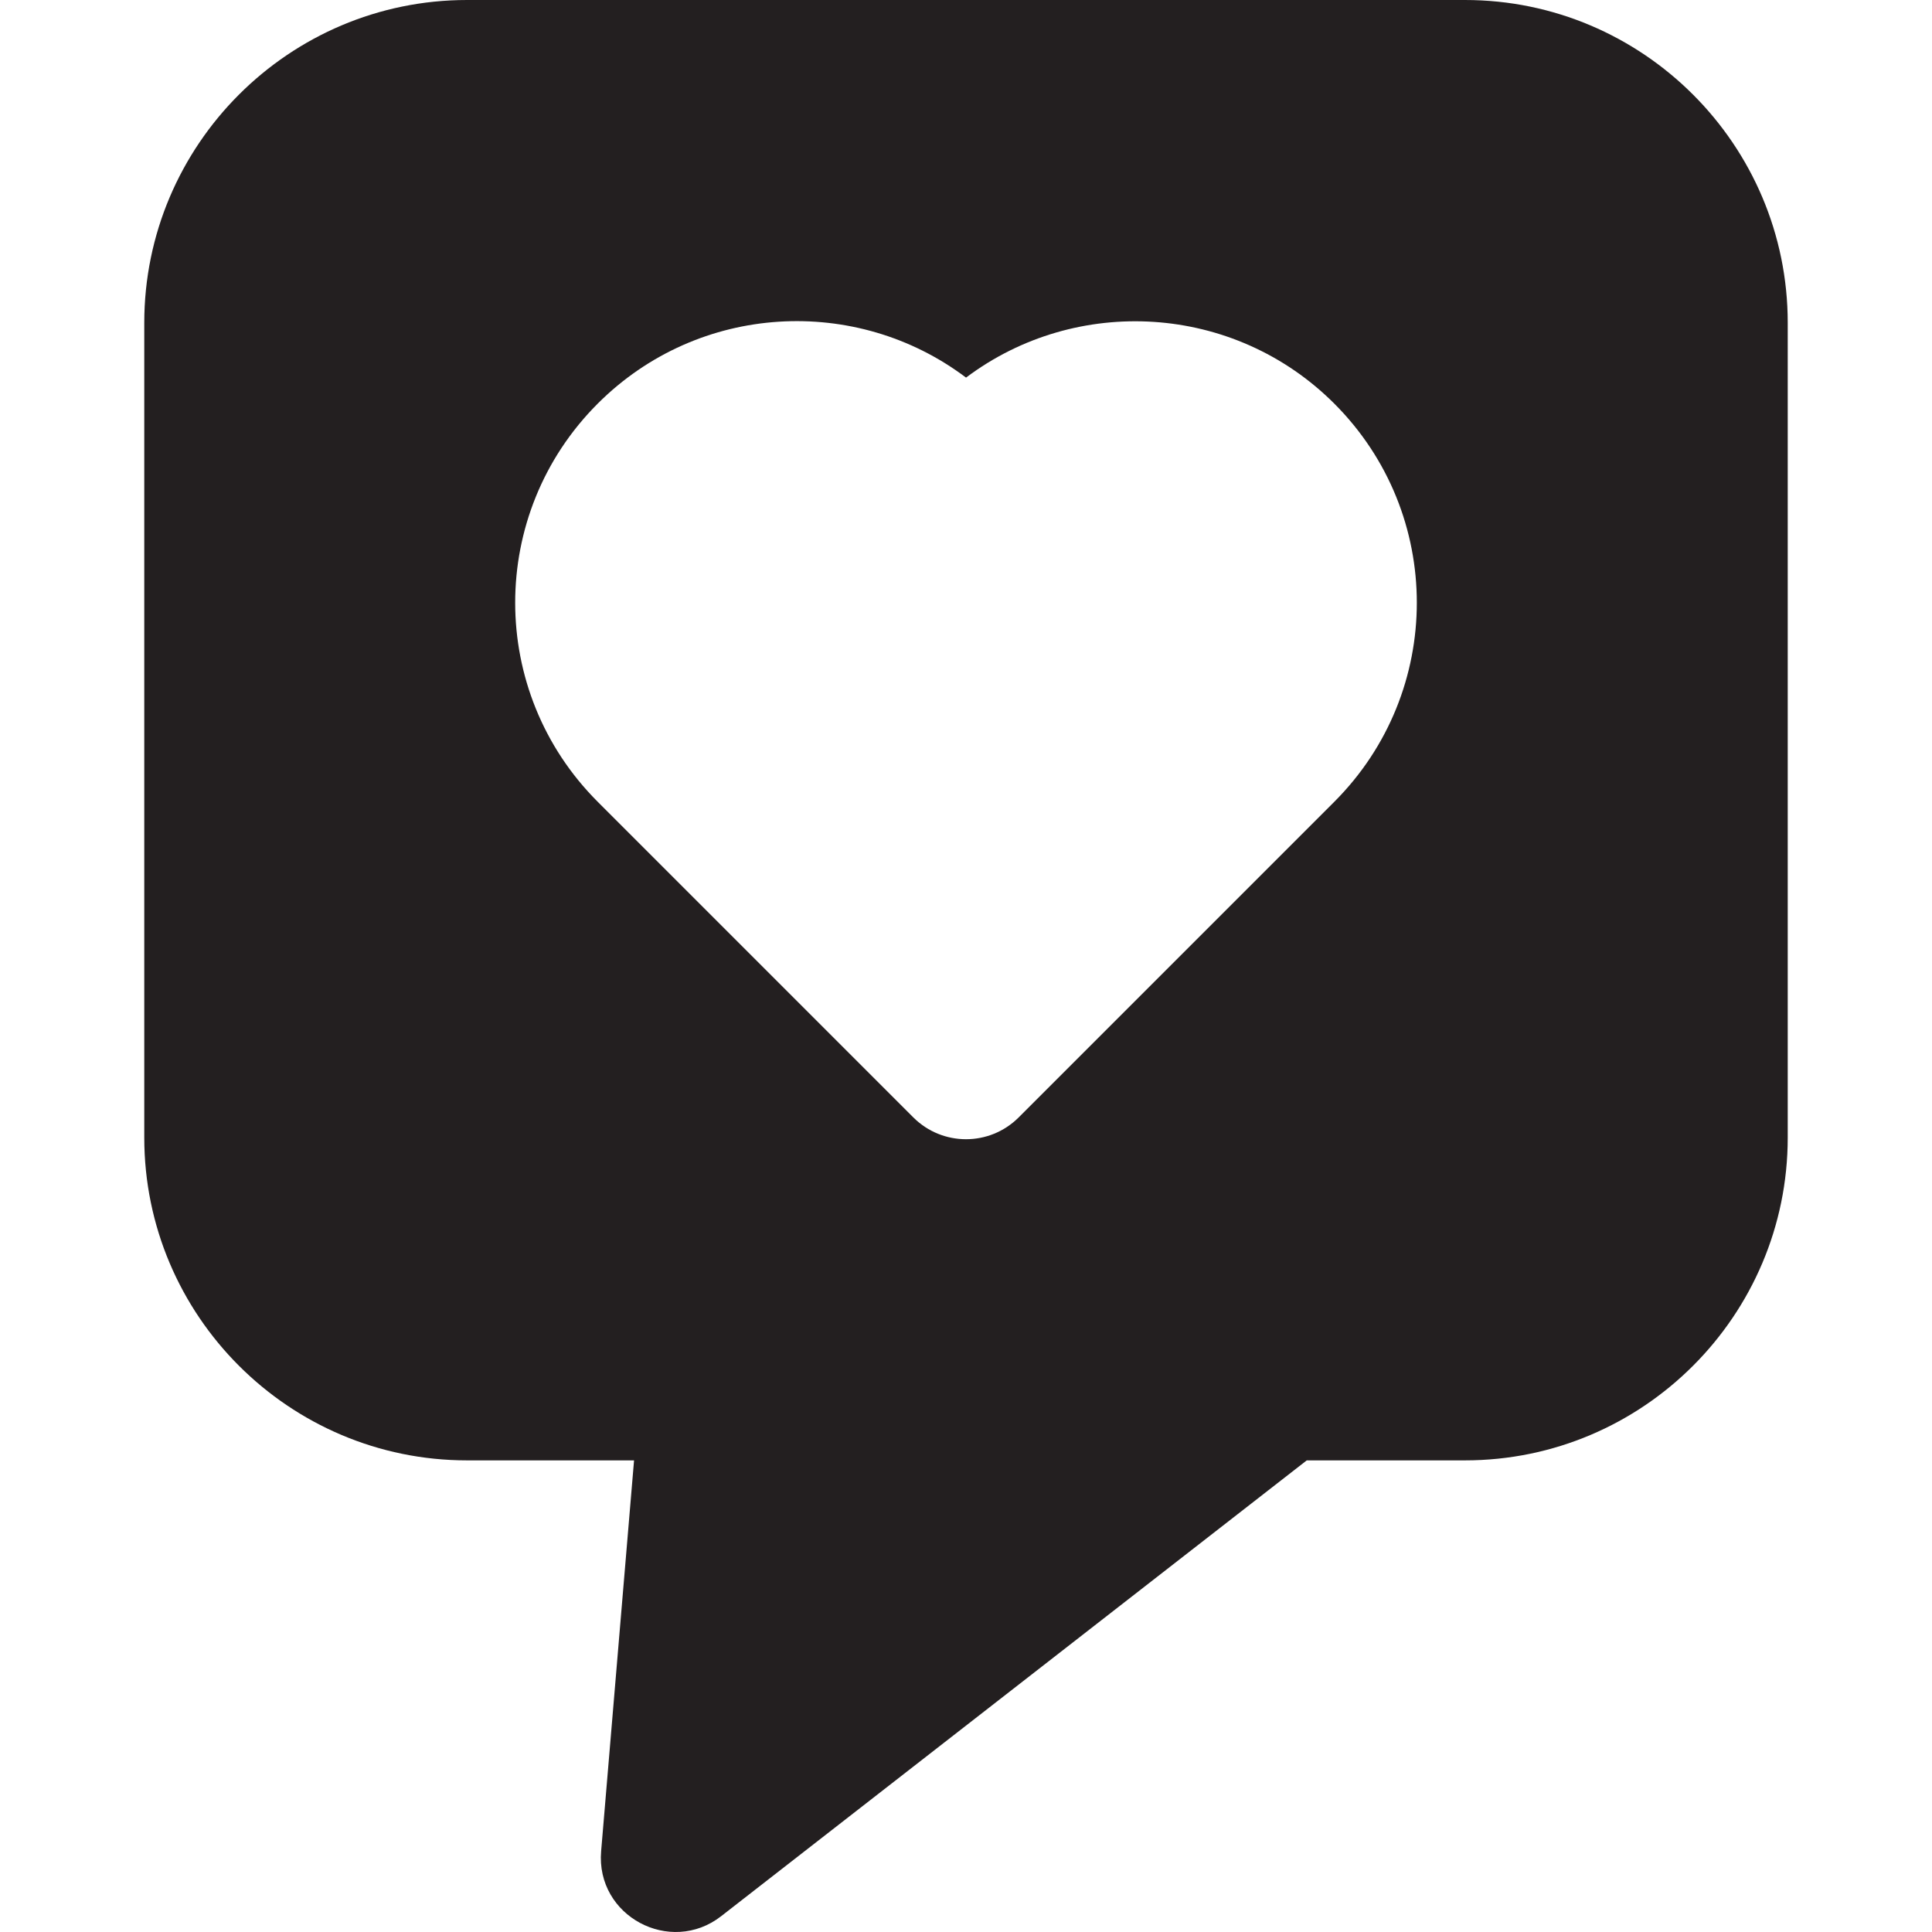<?xml version="1.0" encoding="iso-8859-1"?>
<!-- Uploaded to: SVG Repo, www.svgrepo.com, Generator: SVG Repo Mixer Tools -->
<svg height="800px" width="800px" version="1.1" id="Layer_1" xmlns="http://www.w3.org/2000/svg" xmlns:xlink="http://www.w3.org/1999/xlink" 
	 viewBox="0 0 512 512" xml:space="preserve">
<g>
	<g>
		<path style="fill:#231F20;" d="M388.227,0H123.775C76.608,0,38.234,38.374,38.234,85.541v215.933
			c0,47.167,38.374,85.541,85.541,85.541h44.257l-8.725,103.57c-1.454,17.244,18.35,27.699,31.795,17.234l155.205-120.804h41.919
			c47.167,0,85.541-38.373,85.541-85.541V85.541C473.767,38.374,435.394,0,388.227,0z M353.6,212.484l-83.64,83.642
			c-7.705,7.705-20.21,7.708-27.918,0l-83.64-83.642c-29.161-29.161-29.164-76.359,0-105.522
			c26.776-26.774,68.575-28.81,97.606-6.892c29.21-21.984,71.013-19.686,97.593,6.892C382.763,136.124,382.764,183.32,353.6,212.484
			z"/>
	</g>
</g>
</svg>
